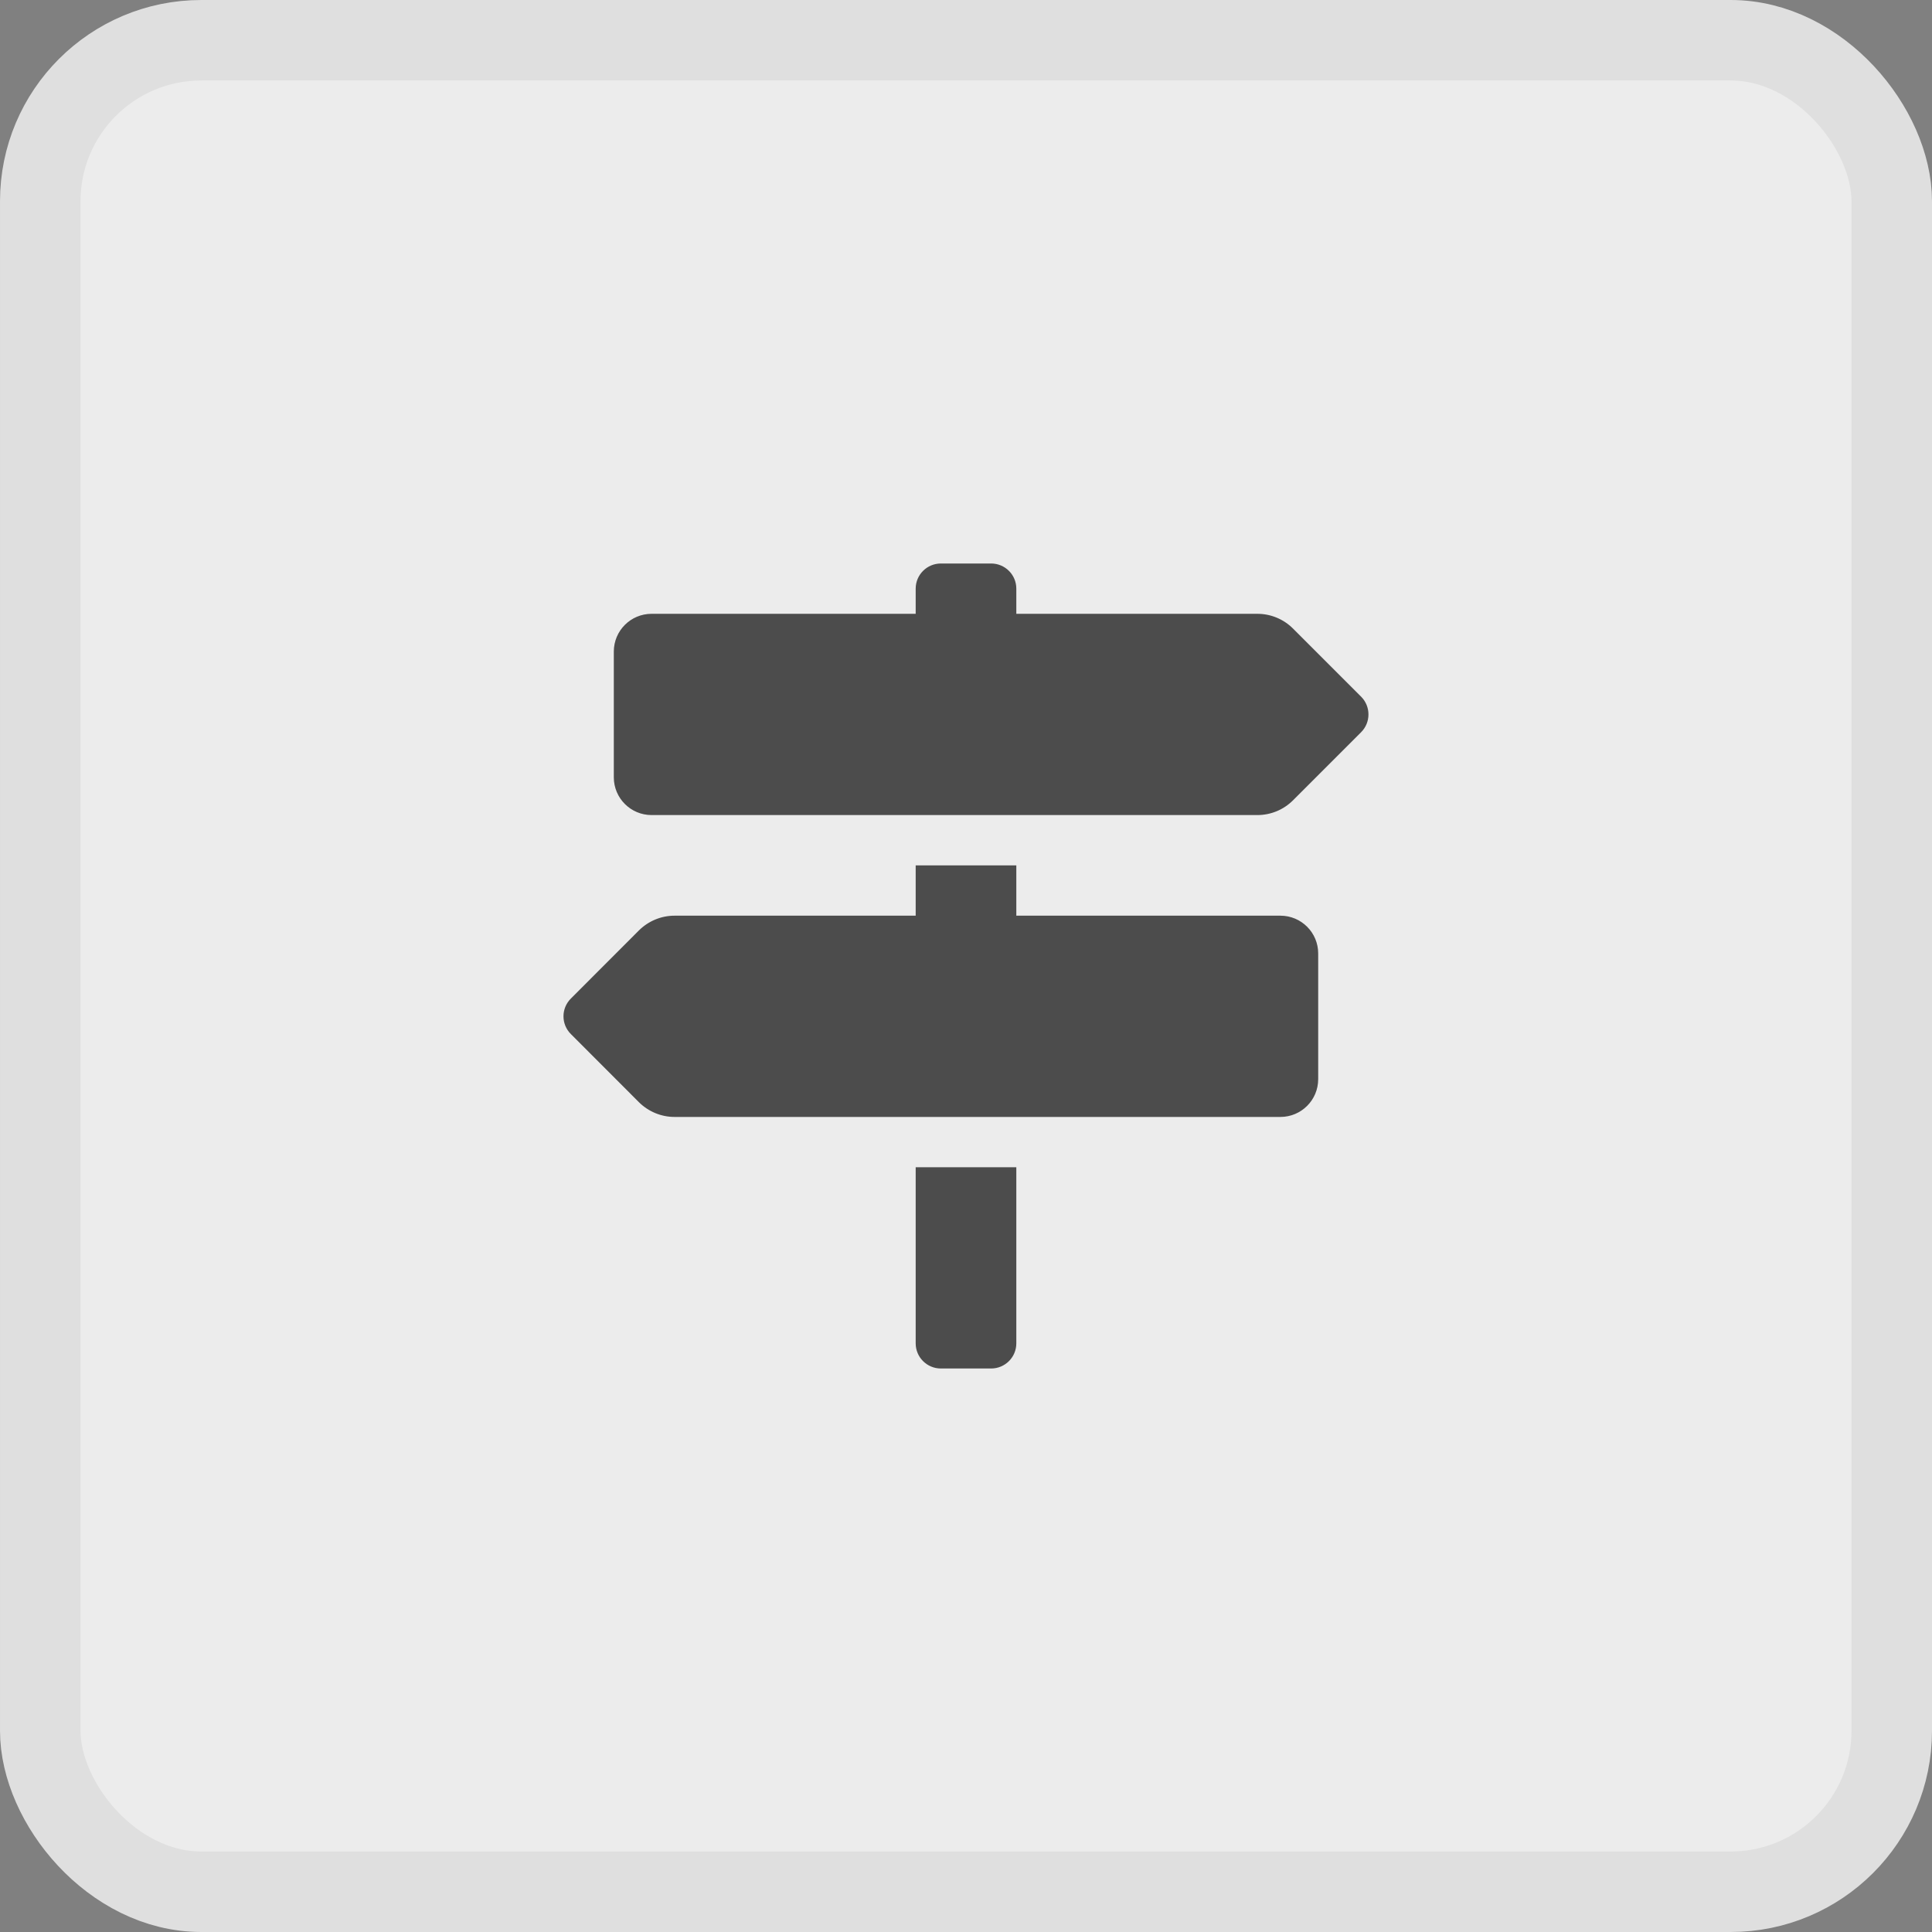 <svg width="24" height="24" viewBox="0 0 24 24" fill="none" xmlns="http://www.w3.org/2000/svg">
<rect x="0" y="0" width="24" height="24" fill="#808080" stroke="none"/>
<rect x="0.5" y="0.5" width="23" height="23" rx="2" fill="#ECECEC"/>
<path d="M16.908 8.654L16.062 7.808C15.945 7.691 15.786 7.625 15.62 7.625H12.625V7.312C12.625 7.14 12.485 7 12.312 7H11.688C11.515 7 11.375 7.14 11.375 7.312V7.625H8.094C7.835 7.625 7.625 7.835 7.625 8.094V9.656C7.625 9.915 7.835 10.125 8.094 10.125H15.62C15.786 10.125 15.945 10.059 16.062 9.942L16.908 9.096C17.03 8.974 17.03 8.776 16.908 8.654ZM11.375 16.688C11.375 16.86 11.515 17 11.688 17H12.312C12.485 17 12.625 16.86 12.625 16.688V14.5H11.375V16.688ZM15.906 11.375H12.625V10.75H11.375V11.375H8.379C8.214 11.375 8.055 11.441 7.937 11.558L7.092 12.404C6.969 12.526 6.969 12.724 7.092 12.846L7.937 13.692C8.055 13.809 8.214 13.875 8.379 13.875H15.906C16.165 13.875 16.375 13.665 16.375 13.406V11.844C16.375 11.585 16.165 11.375 15.906 11.375Z" fill="#4C4C4C"/>
<rect x="0.5" y="0.5" width="23" height="23" rx="2" stroke="#DFDFDF"/>
</svg>
